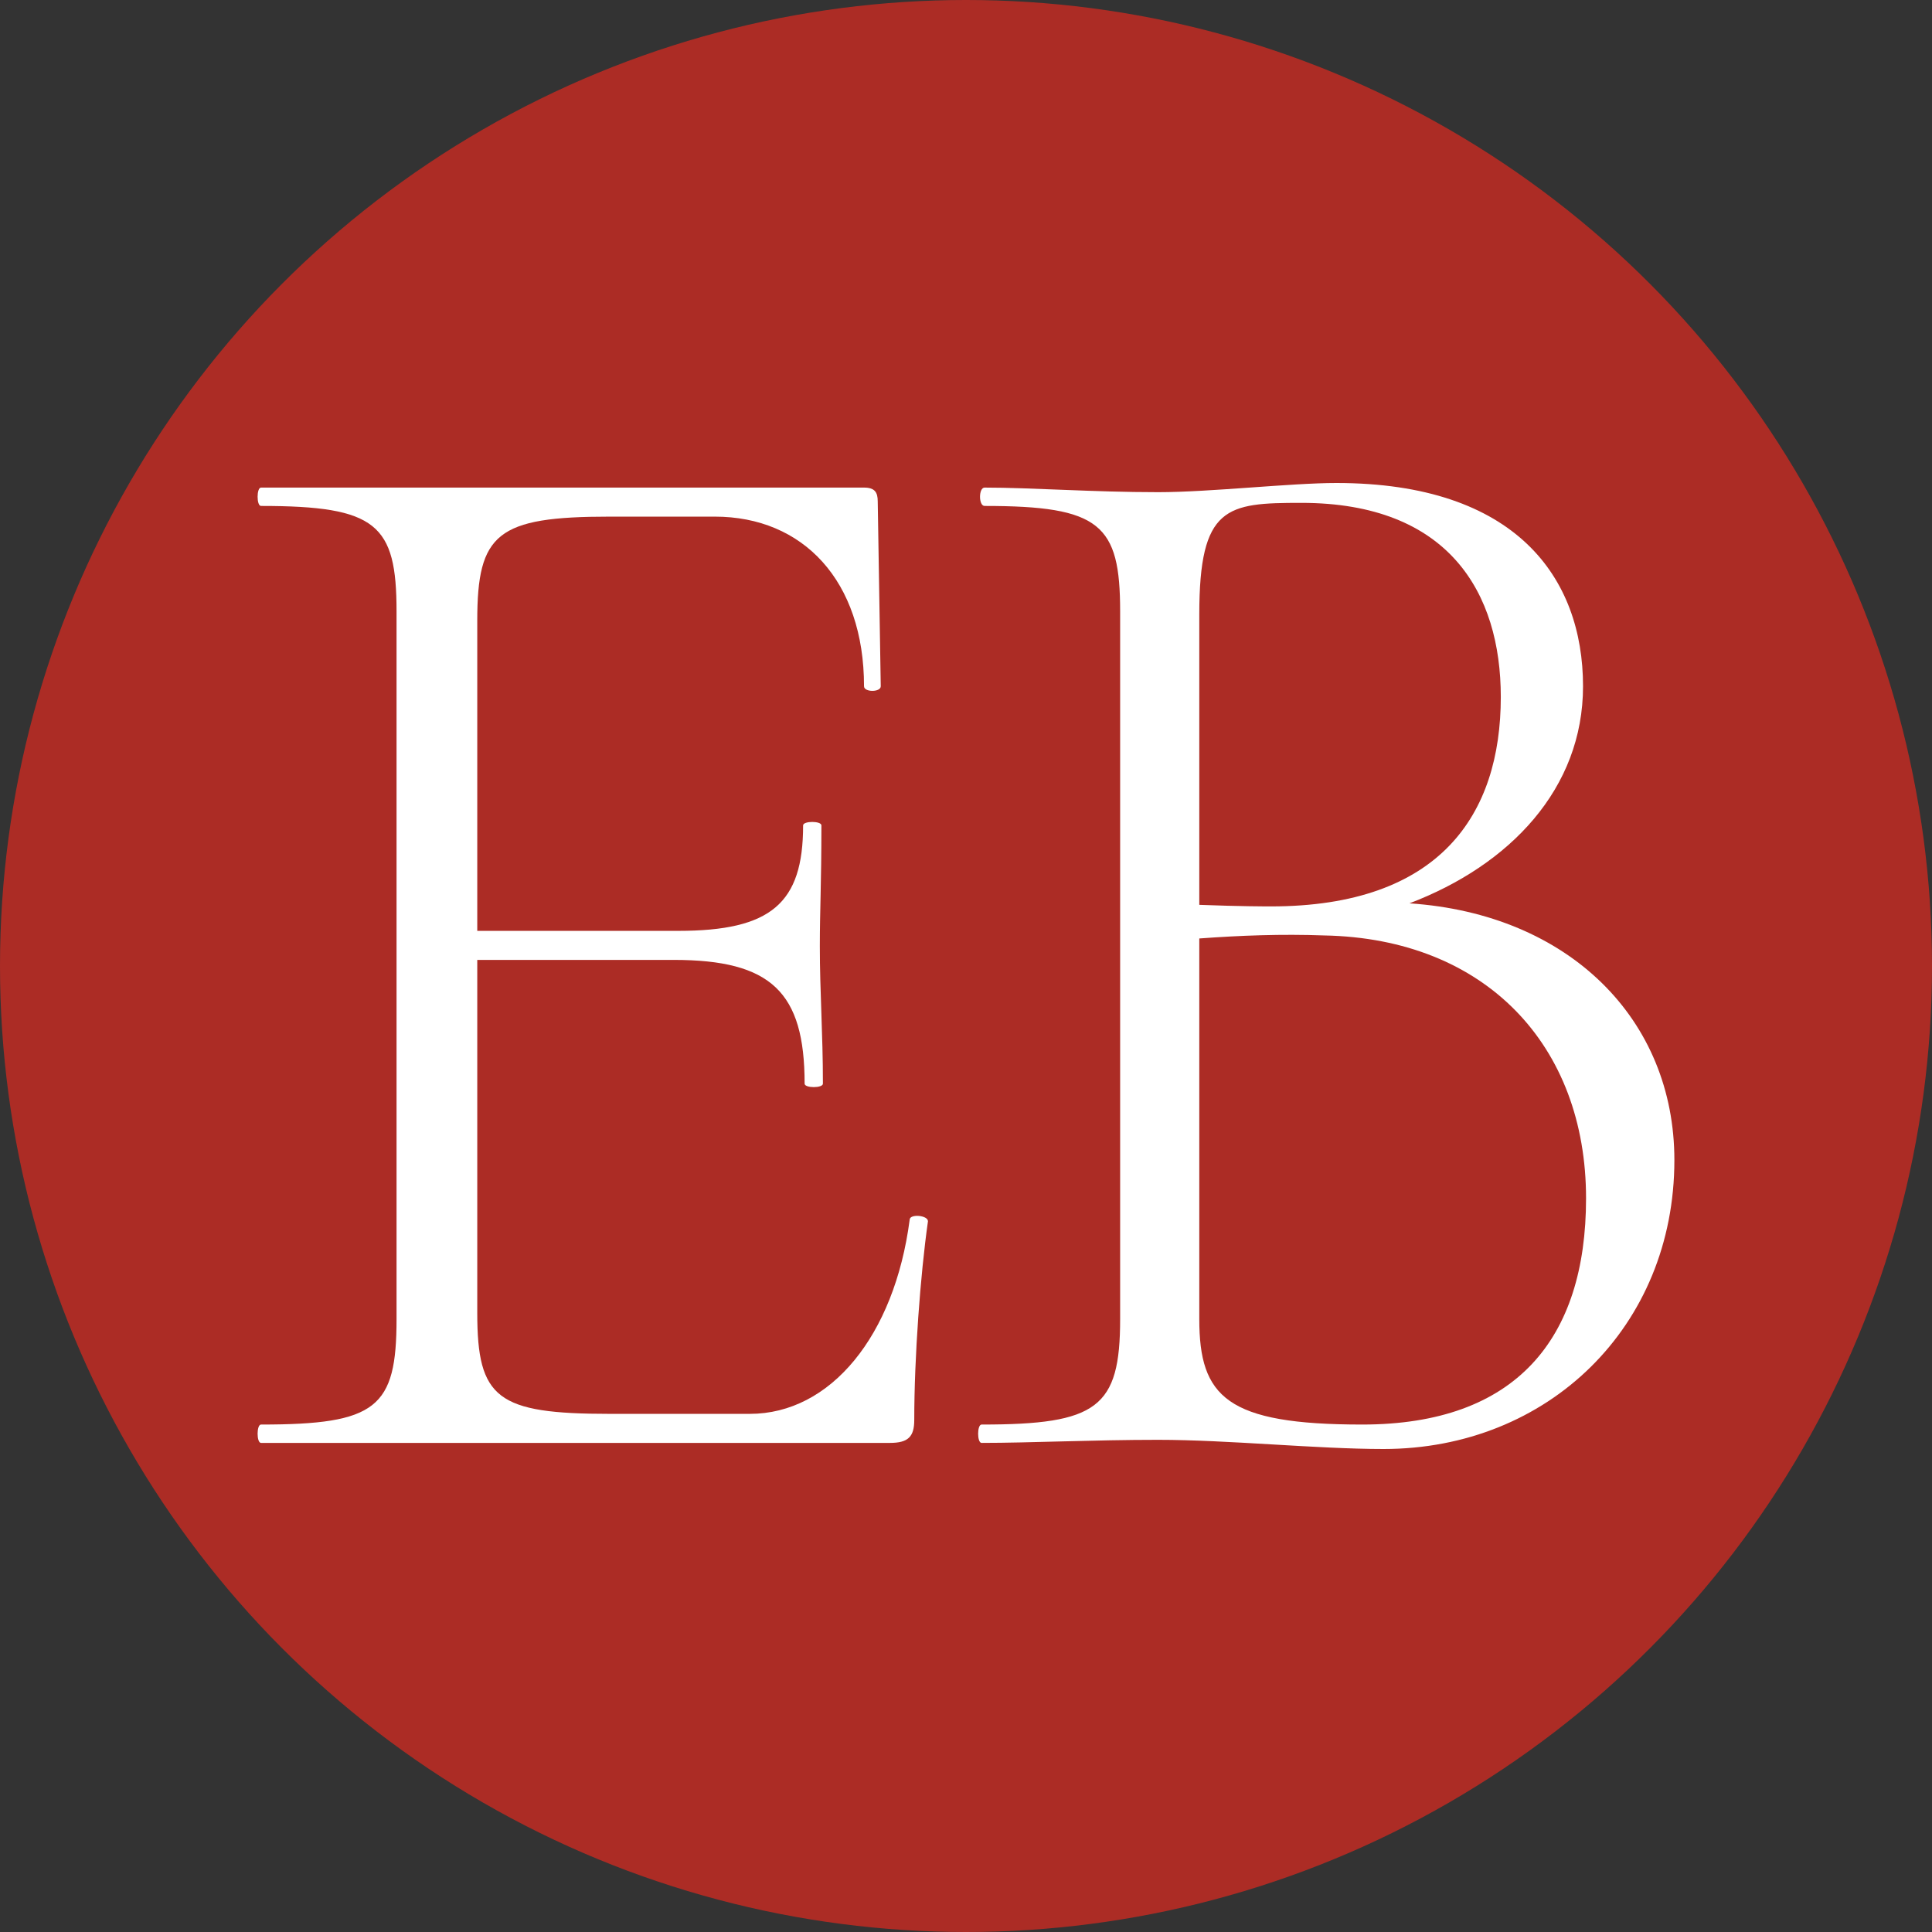 <?xml version="1.0" encoding="UTF-8"?> <svg xmlns="http://www.w3.org/2000/svg" width="32" height="32" viewBox="0 0 32 32" fill="none"><rect x="0" y="0" width="32" height="32" fill="#333333" stroke="none"/> <circle cx="16" cy="16" r="16" fill="#AC2C25"></circle> <path d="M15.067 20.203C15.067 20.101 15.37 20.127 15.37 20.228C15.244 21.114 15.143 22.481 15.143 23.519C15.143 23.797 15.042 23.899 14.74 23.899H4.323C4.248 23.899 4.248 23.595 4.323 23.595C6.24 23.595 6.568 23.317 6.568 21.848V10.127C6.568 8.684 6.24 8.38 4.323 8.38C4.248 8.38 4.248 8.076 4.323 8.076H14.311C14.487 8.076 14.538 8.152 14.538 8.304L14.588 11.367C14.588 11.468 14.311 11.468 14.311 11.367C14.311 9.62 13.302 8.557 11.839 8.557H10.099C8.233 8.557 7.905 8.835 7.905 10.278V15.418H11.234C12.772 15.418 13.302 14.962 13.302 13.671C13.302 13.595 13.605 13.595 13.605 13.671C13.605 14.658 13.579 15.063 13.579 15.671C13.579 16.43 13.63 17.114 13.63 17.949C13.63 18.025 13.327 18.025 13.327 17.949C13.327 16.43 12.772 15.899 11.158 15.899H7.905V21.747C7.905 23.165 8.233 23.418 10.099 23.418H12.419C13.756 23.418 14.815 22.127 15.067 20.203Z" fill="white"></path> <path d="M23.345 14.962C25.993 15.139 27.733 16.886 27.733 19.215C27.733 21.975 25.64 24 22.916 24C21.806 24 20.344 23.848 19.183 23.848C18.099 23.848 17.065 23.899 16.258 23.899C16.182 23.899 16.182 23.595 16.258 23.595C18.175 23.595 18.553 23.317 18.553 21.848V10.127C18.553 8.684 18.225 8.38 16.308 8.38C16.207 8.38 16.207 8.076 16.308 8.076C17.09 8.076 18.099 8.152 19.183 8.152C20.041 8.152 21.378 8 22.134 8C25.11 8 26.22 9.57 26.22 11.367C26.22 13.063 25.009 14.329 23.345 14.962ZM21.554 8.329C20.318 8.329 19.864 8.38 19.864 10.177V14.987C20.545 15.013 20.974 15.013 21.05 15.013C23.849 15.013 24.858 13.494 24.858 11.544C24.858 9.823 24.001 8.329 21.554 8.329ZM22.563 23.595C25.11 23.595 26.27 22.177 26.27 19.848C26.27 17.317 24.606 15.544 21.933 15.494C21.226 15.468 20.545 15.494 19.864 15.544V21.848C19.864 23.139 20.318 23.595 22.563 23.595Z" fill="white"></path> </svg> 